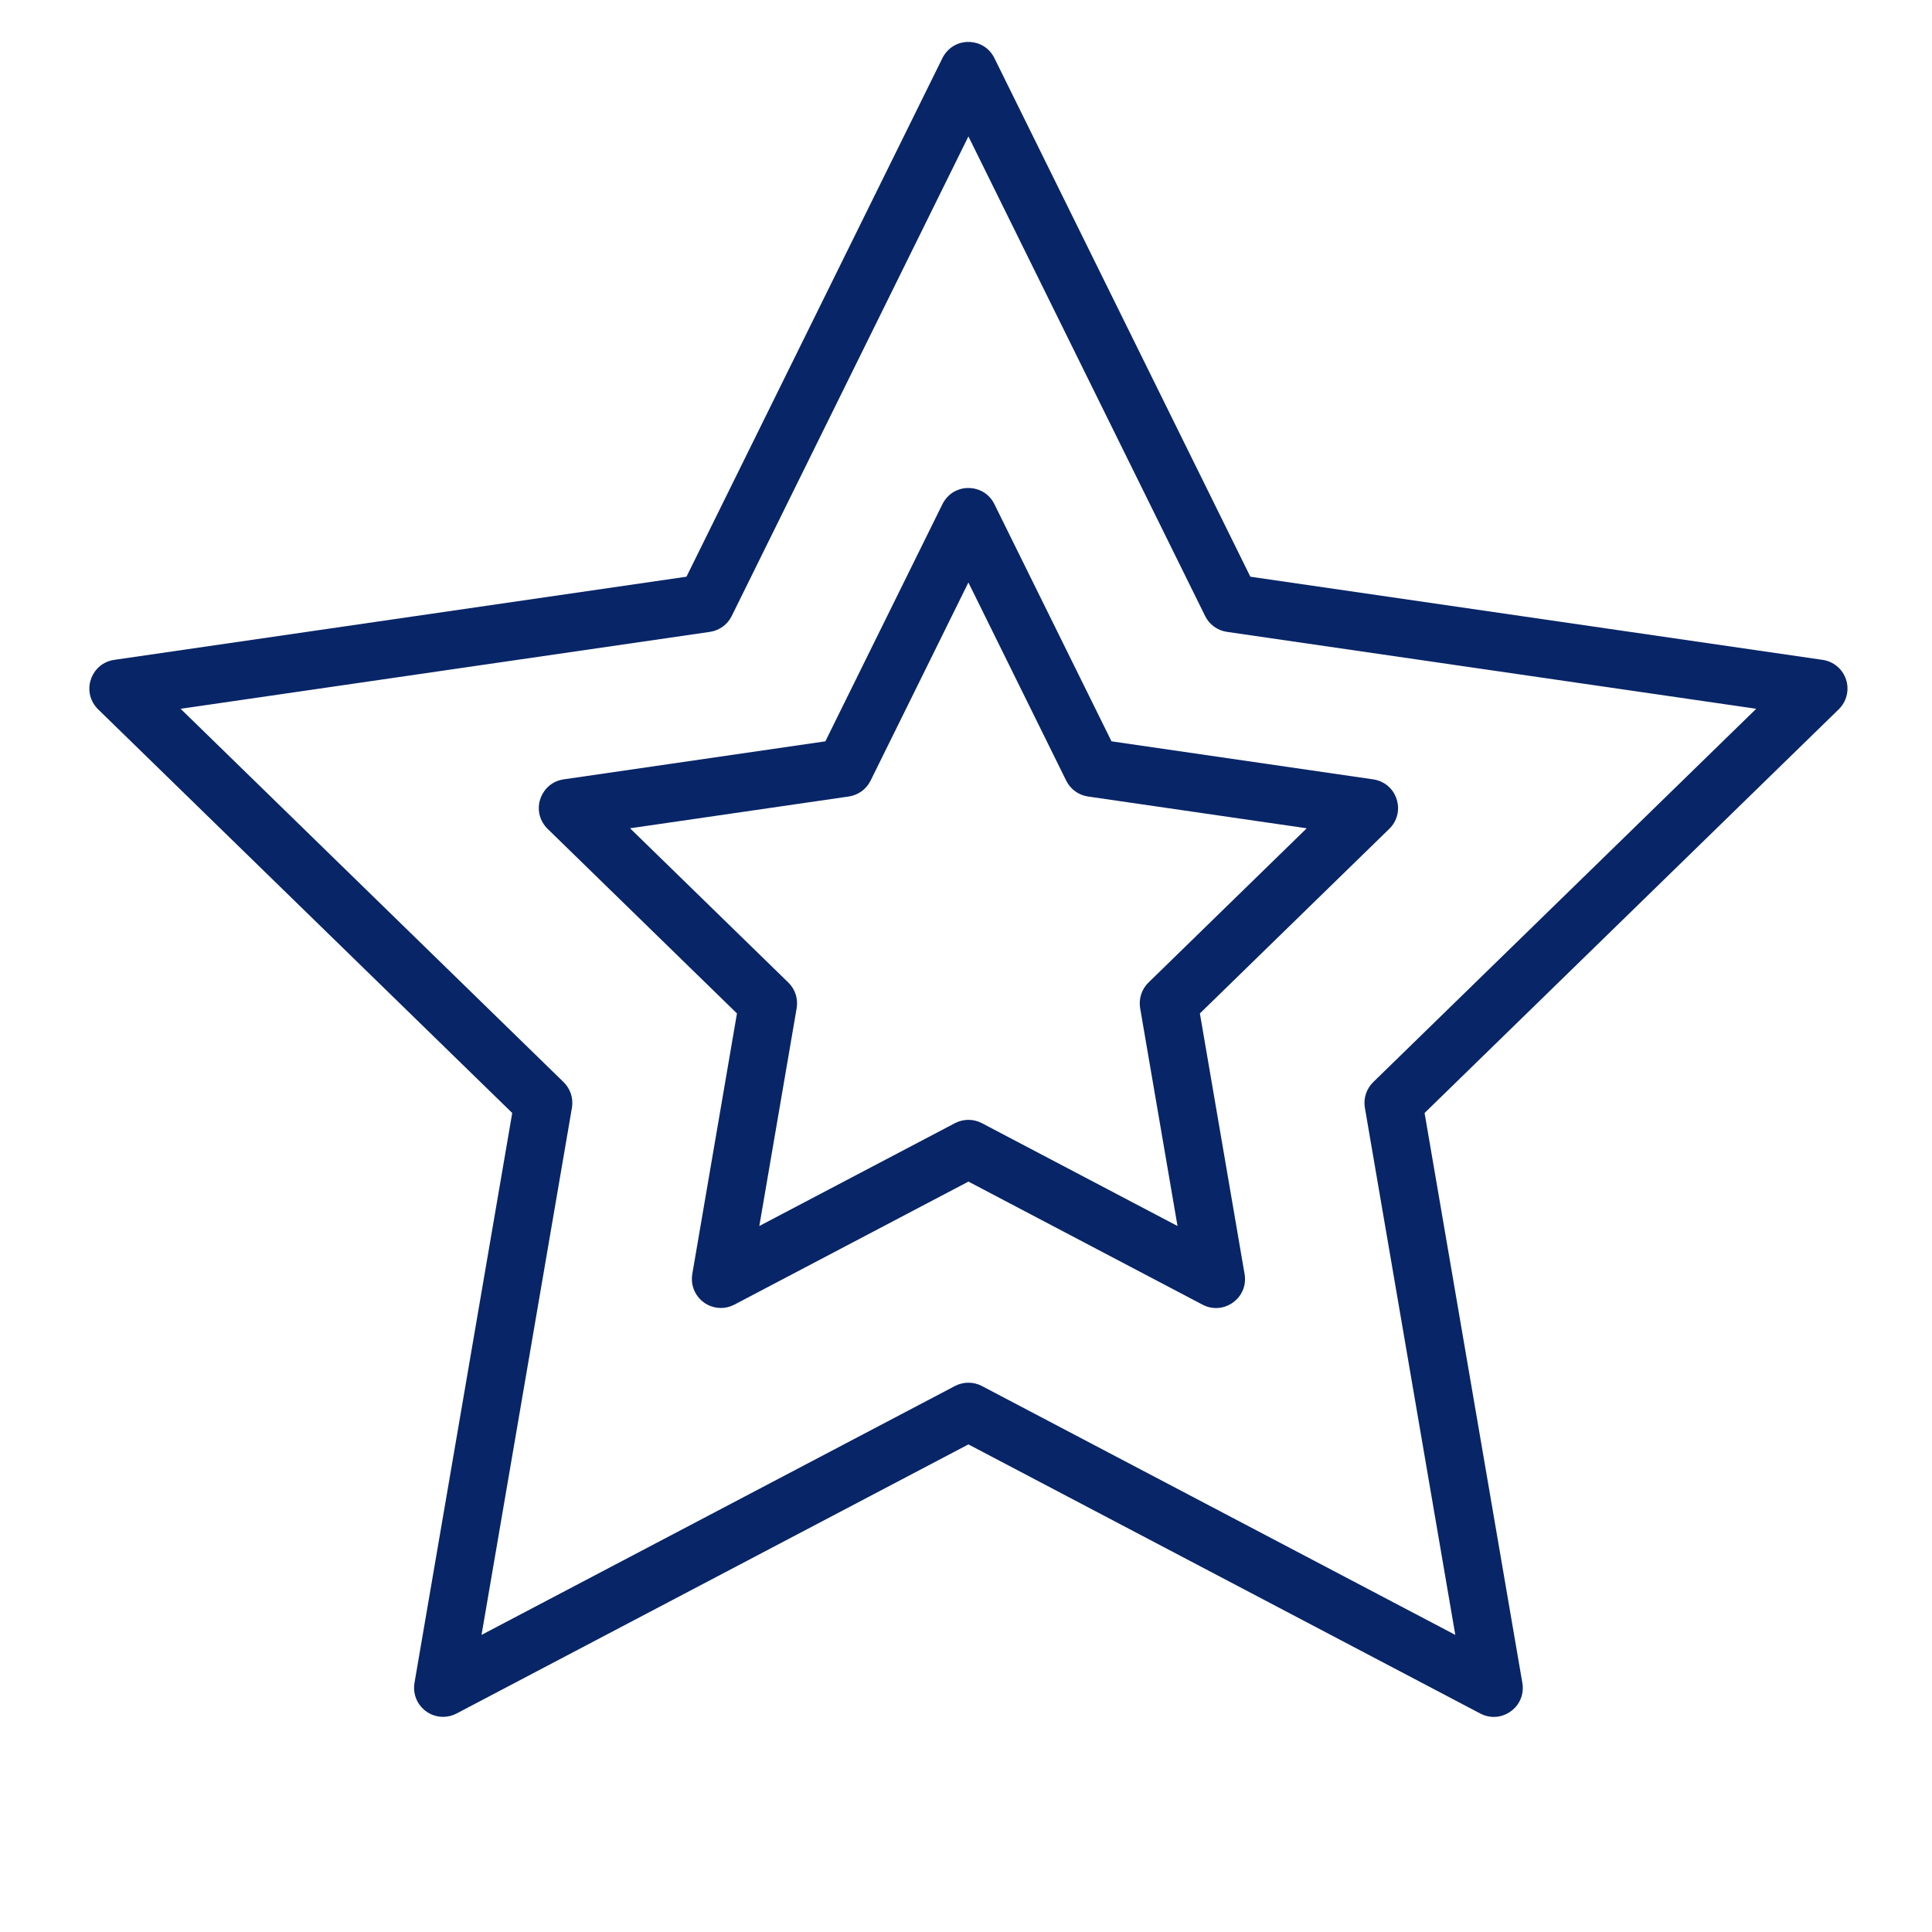 <?xml version="1.0" encoding="UTF-8"?> <svg xmlns="http://www.w3.org/2000/svg" viewBox="1949.995 2449.991 100 100" width="100" height="100" data-guides="{&quot;vertical&quot;:[],&quot;horizontal&quot;:[]}"><path fill="#082567" stroke="none" fill-opacity="1" stroke-width="1" stroke-opacity="1" color="rgb(51, 51, 51)" fill-rule="evenodd" font-size-adjust="none" id="tSvg16e070af229" title="Path 5" d="M 2045.547 2485.167 C 2045.371 2484.624 2044.901 2484.228 2044.336 2484.146C 2034.462 2482.711 2024.588 2481.276 2014.713 2479.841C 2010.297 2470.893 2005.881 2461.945 2001.465 2452.998C 2000.956 2451.962 1999.517 2451.867 1998.875 2452.826C 1998.838 2452.881 1998.805 2452.938 1998.775 2452.998C 1994.359 2461.945 1989.943 2470.893 1985.527 2479.841C 1975.653 2481.276 1965.779 2482.711 1955.904 2484.146C 1954.761 2484.313 1954.228 2485.656 1954.945 2486.562C 1954.985 2486.612 1955.027 2486.66 1955.073 2486.705C 1962.218 2493.669 1969.363 2500.634 1976.508 2507.599C 1974.822 2517.433 1973.135 2527.267 1971.448 2537.101C 1971.293 2538.017 1971.998 2538.853 1972.927 2538.855C 1973.166 2538.855 1973.406 2538.798 1973.625 2538.683C 1982.457 2534.039 1991.289 2529.396 2000.12 2524.753C 2008.952 2529.396 2017.784 2534.039 2026.615 2538.683C 2027.637 2539.221 2028.858 2538.451 2028.813 2537.297C 2028.81 2537.231 2028.804 2537.166 2028.792 2537.101C 2027.105 2527.267 2025.418 2517.433 2023.731 2507.599C 2030.877 2500.634 2038.022 2493.669 2045.167 2486.705C 2045.577 2486.306 2045.724 2485.71 2045.547 2485.167ZM 2021.073 2506.001 C 2020.72 2506.345 2020.558 2506.842 2020.641 2507.329C 2022.201 2516.423 2023.761 2525.518 2025.321 2534.613C 2017.154 2530.319 2008.986 2526.025 2000.818 2521.731C 2000.381 2521.502 1999.86 2521.502 1999.422 2521.731C 1991.255 2526.025 1983.087 2530.319 1974.919 2534.613C 1976.479 2525.518 1978.039 2516.423 1979.598 2507.329C 1979.681 2506.842 1979.52 2506.345 1979.166 2506.001C 1972.559 2499.56 1965.952 2493.119 1959.344 2486.678C 1968.476 2485.351 1977.608 2484.024 1986.739 2482.697C 1987.228 2482.626 1987.65 2482.319 1987.868 2481.877C 1991.952 2473.601 1996.036 2465.326 2000.12 2457.051C 2004.204 2465.326 2008.288 2473.601 2012.372 2481.876C 2012.59 2482.318 2013.013 2482.626 2013.501 2482.696C 2022.633 2484.023 2031.765 2485.35 2040.897 2486.677C 2034.289 2493.118 2027.681 2499.559 2021.073 2506.001Z"></path><path fill="#082567" stroke="none" fill-opacity="1" stroke-width="1" stroke-opacity="1" color="rgb(51, 51, 51)" fill-rule="evenodd" font-size-adjust="none" id="tSvg755102306a" title="Path 6" d="M 2001.465 2476.086 C 2000.956 2475.05 1999.517 2474.955 1998.875 2475.914C 1998.838 2475.969 1998.805 2476.026 1998.775 2476.086C 1996.756 2480.178 1994.736 2484.27 1992.716 2488.362C 1988.2 2489.018 1983.684 2489.674 1979.168 2490.331C 1978.025 2490.498 1977.492 2491.841 1978.209 2492.747C 1978.249 2492.797 1978.291 2492.845 1978.337 2492.89C 1981.605 2496.075 1984.873 2499.26 1988.14 2502.446C 1987.369 2506.943 1986.598 2511.44 1985.827 2515.938C 1985.672 2516.854 1986.377 2517.69 1987.306 2517.692C 1987.545 2517.692 1987.785 2517.635 1988.004 2517.52C 1992.043 2515.396 1996.082 2513.273 2000.121 2511.15C 2004.16 2513.273 2008.199 2515.396 2012.238 2517.52C 2013.26 2518.058 2014.481 2517.288 2014.436 2516.134C 2014.433 2516.068 2014.427 2516.003 2014.415 2515.938C 2013.644 2511.44 2012.873 2506.943 2012.101 2502.446C 2015.369 2499.26 2018.637 2496.075 2021.905 2492.89C 2022.732 2492.082 2022.375 2490.683 2021.262 2490.371C 2021.201 2490.353 2021.138 2490.34 2021.074 2490.331C 2016.558 2489.674 2012.042 2489.018 2007.526 2488.362C 2005.506 2484.27 2003.486 2480.178 2001.465 2476.086ZM 2009.441 2500.847 C 2009.088 2501.191 2008.926 2501.688 2009.009 2502.175C 2009.654 2505.933 2010.299 2509.691 2010.943 2513.449C 2007.568 2511.674 2004.193 2509.9 2000.818 2508.126C 2000.381 2507.897 1999.86 2507.897 1999.422 2508.126C 1996.047 2509.9 1992.672 2511.674 1989.297 2513.449C 1989.942 2509.691 1990.586 2505.933 1991.23 2502.175C 1991.313 2501.688 1991.152 2501.191 1990.798 2500.847C 1988.068 2498.185 1985.338 2495.524 1982.607 2492.863C 1986.381 2492.314 1990.154 2491.766 1993.927 2491.218C 1994.416 2491.147 1994.838 2490.84 1995.056 2490.398C 1996.744 2486.978 1998.432 2483.559 2000.119 2480.14C 2001.807 2483.559 2003.495 2486.978 2005.182 2490.398C 2005.4 2490.84 2005.823 2491.148 2006.311 2491.218C 2010.085 2491.766 2013.858 2492.314 2017.631 2492.863C 2014.901 2495.524 2012.171 2498.185 2009.441 2500.847Z"></path><defs></defs></svg> 